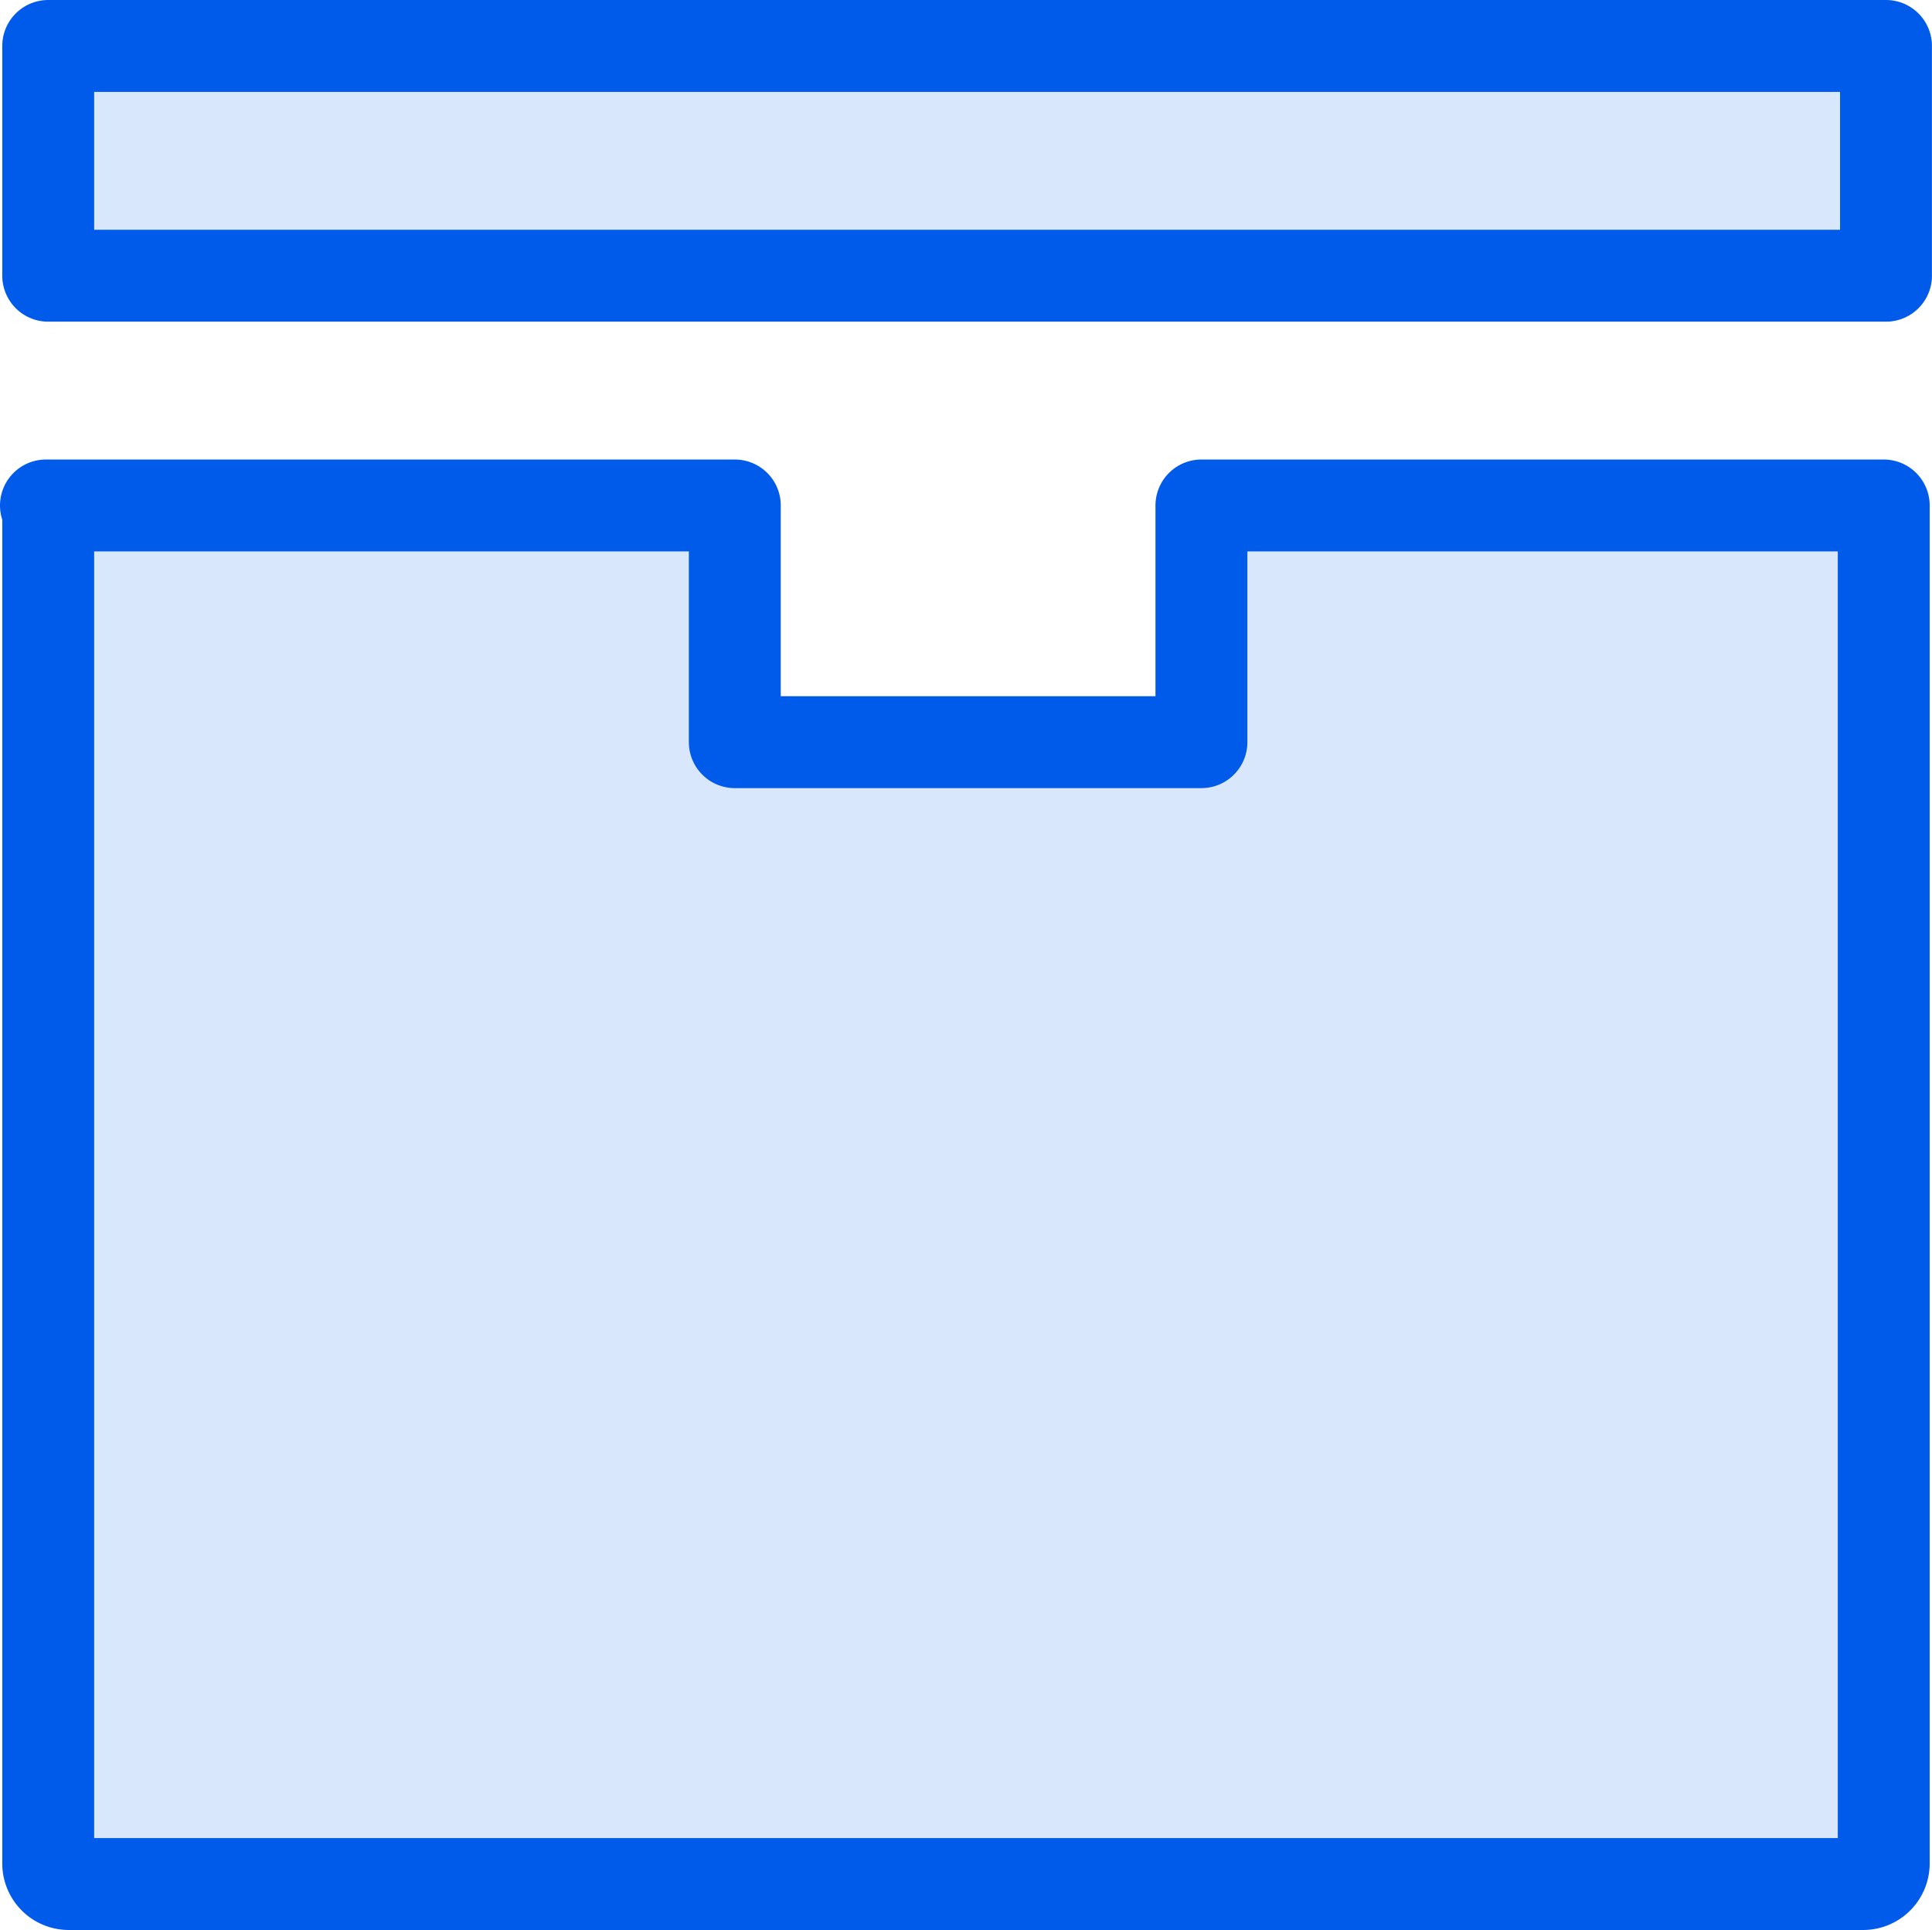 <svg xmlns="http://www.w3.org/2000/svg" width="31.538" height="31.5" viewBox="0 0 31.538 31.5">
  <path id="Icon_open-box" data-name="Icon open-box" d="M-.008,0V3.75h30V0Zm0,7.5V29.663A.336.336,0,0,0,.33,30H29.618a.336.336,0,0,0,.337-.337V7.5H18.817v3.863H11.2V7.5H-.045Z" transform="translate(0.795 0.75)" fill="#d9e7fc" stroke="#005bea" stroke-linecap="round" stroke-linejoin="round" stroke-width="1.5"/>
</svg>
